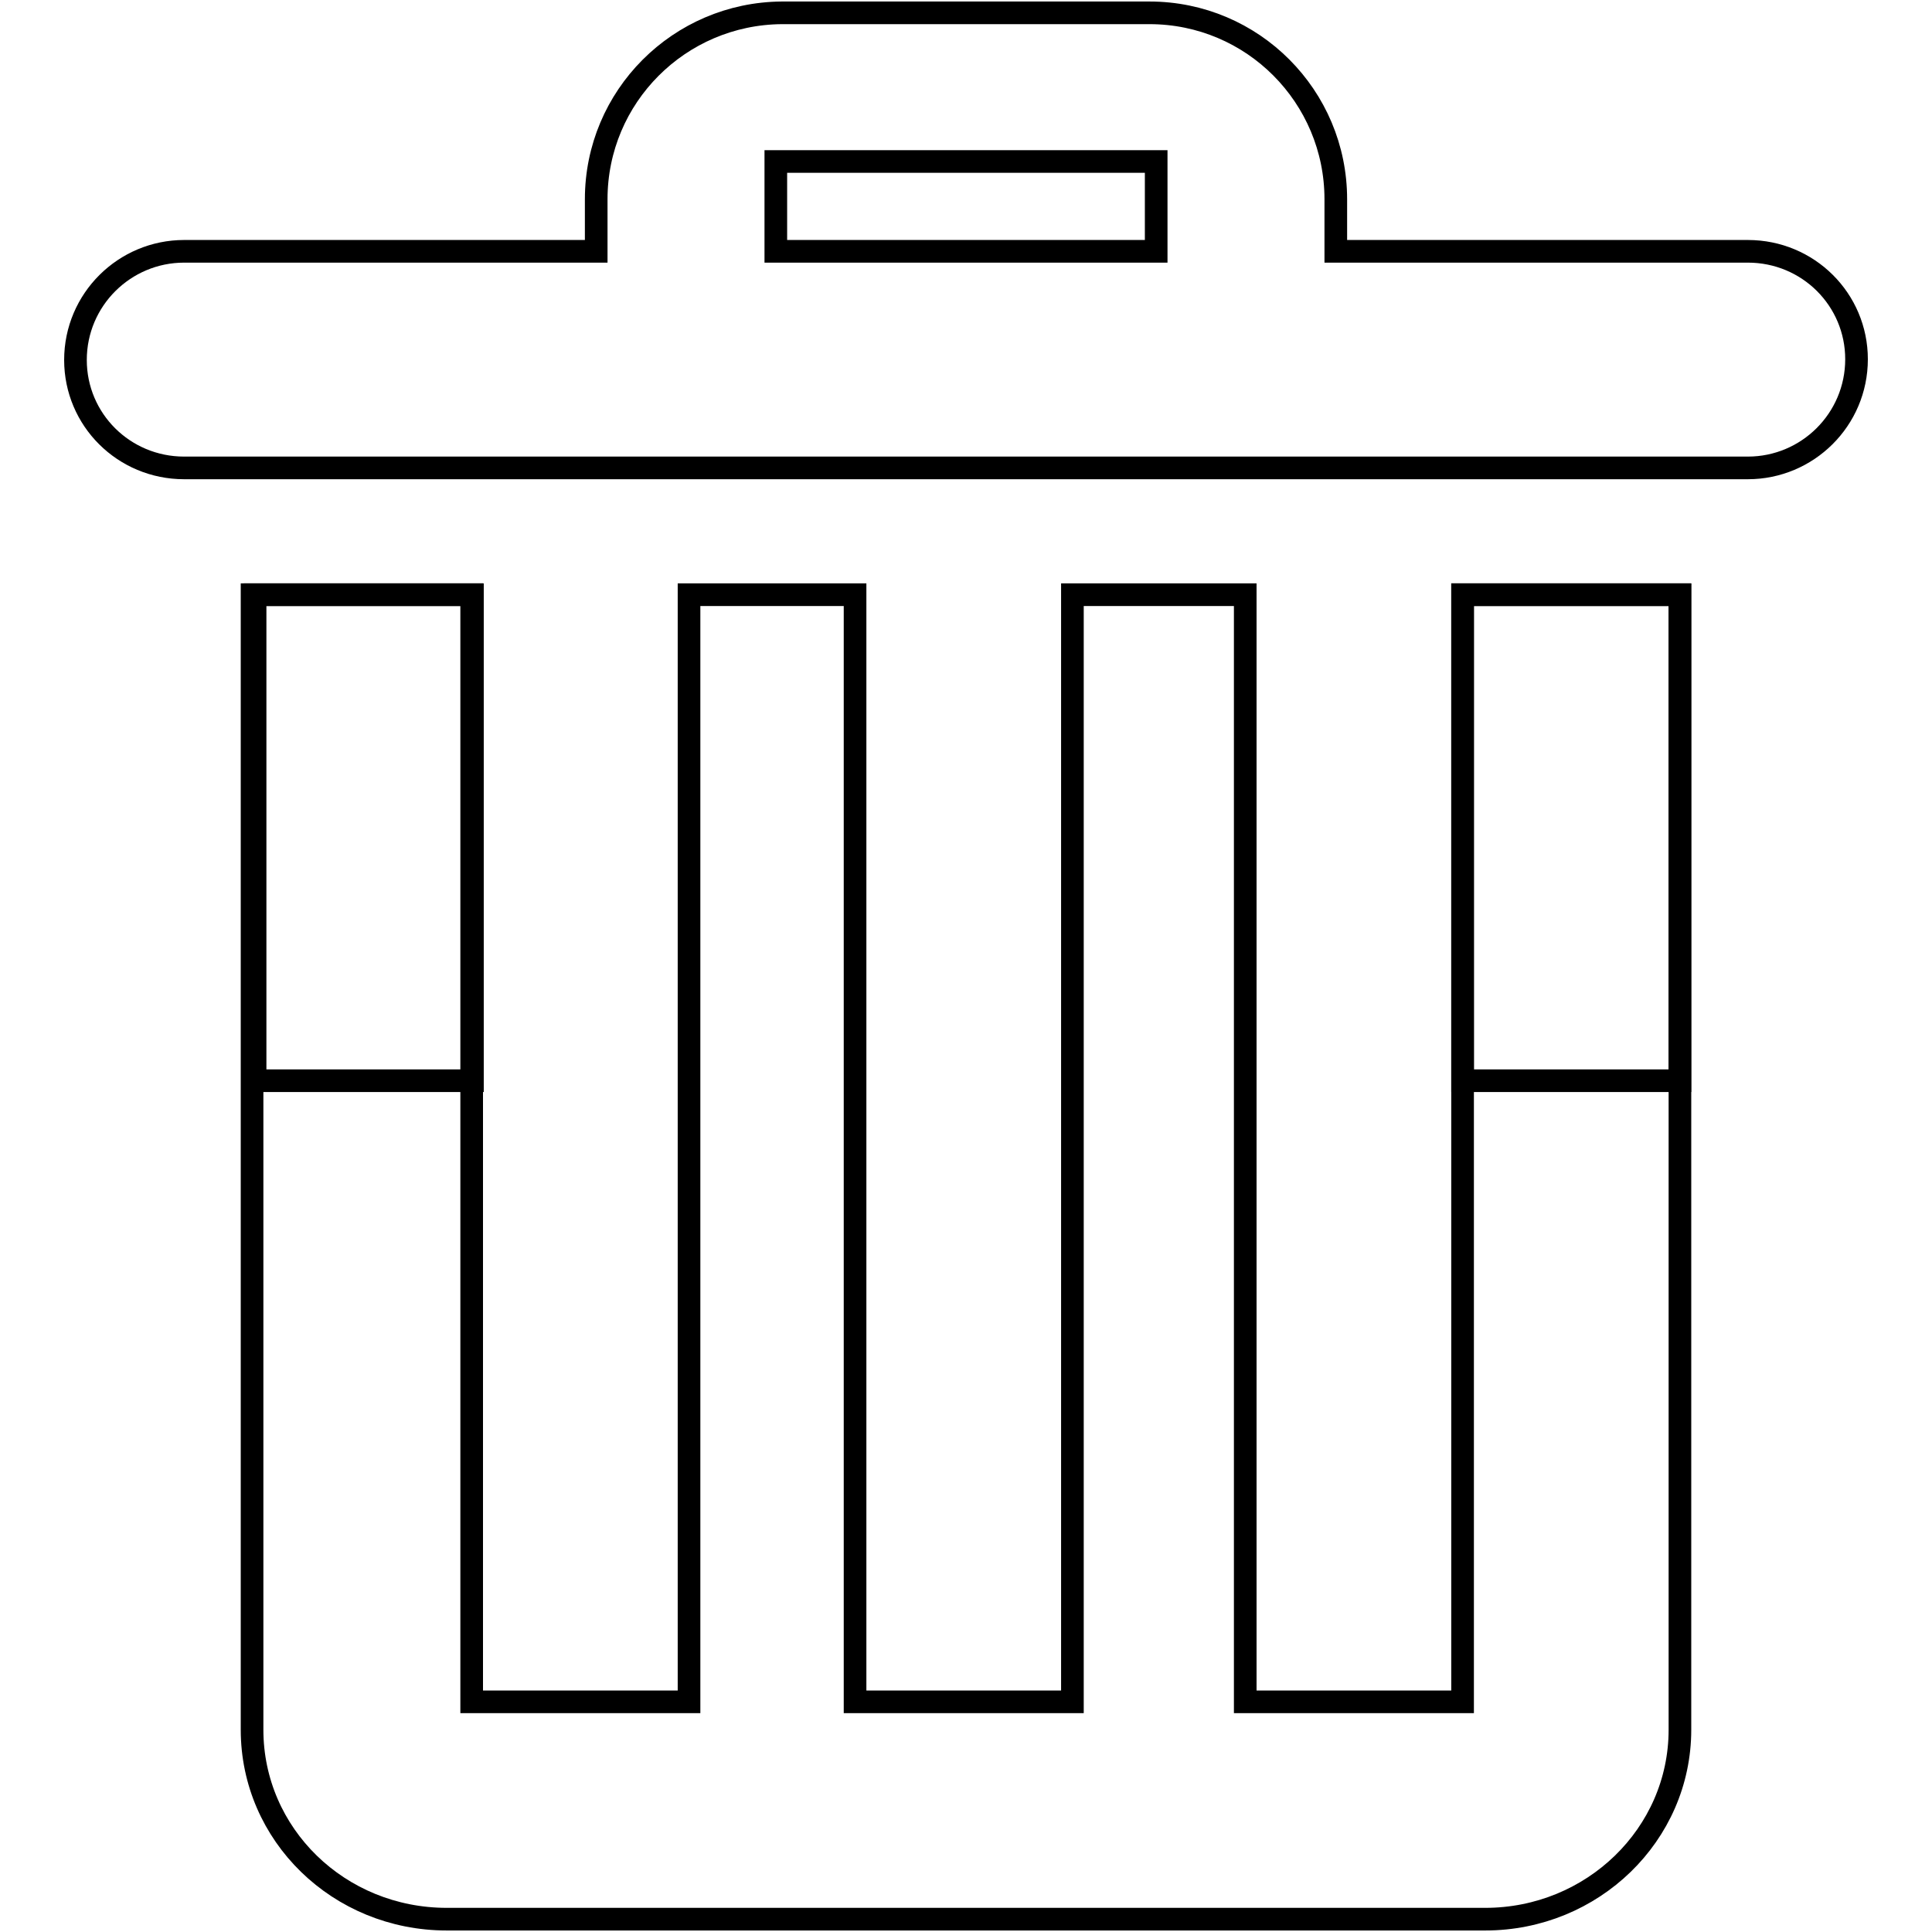 <?xml version="1.0" encoding="utf-8"?>
<!-- Svg Vector Icons : http://www.onlinewebfonts.com/icon -->
<!DOCTYPE svg PUBLIC "-//W3C//DTD SVG 1.1//EN" "http://www.w3.org/Graphics/SVG/1.1/DTD/svg11.dtd">
<svg version="1.1" xmlns="http://www.w3.org/2000/svg" xmlns:xlink="http://www.w3.org/1999/xlink" x="0px" y="0px" viewBox="0 0 256 256" enable-background="new 0 0 256 256" xml:space="preserve">
<g><g><path stroke-width="3" fill-opacity="0" stroke="#000000"  d="M231.6,33.3H177v-6.9c0-13.6-11-24.7-24.7-24.7h-48.7C90,1.8,79,12.8,79,26.4v6.9H24.4c-7.9,0-14.4,6.4-14.4,14.4C10,55.6,16.4,62,24.4,62h207.2c7.9,0,14.4-6.4,14.4-14.4C246,39.7,239.6,33.3,231.6,33.3z M102.8,21.4h50.4v11.9h-50.4V21.4z"/><path stroke-width="3" fill-opacity="0" stroke="#000000"  d="M128,33.6"/><path stroke-width="3" fill-opacity="0" stroke="#000000"  d="M33.8,78.8h28.8v64.4H33.8V78.8z"/><path stroke-width="3" fill-opacity="0" stroke="#000000"  d="M193.8,78.8h28.8v64.4h-28.8V78.8z"/><path stroke-width="3" fill-opacity="0" stroke="#000000"  d="M193.8,78.8v146.7H165V78.8h-22.9v146.7h-28.8V78.8H91.3v146.7H62.5V78.8H33.4v150.4c0,13.9,11.5,25.1,25.8,25.1h137.6c14.2,0,25.8-11.2,25.8-25.1V78.8H193.8z"/></g></g>
</svg>